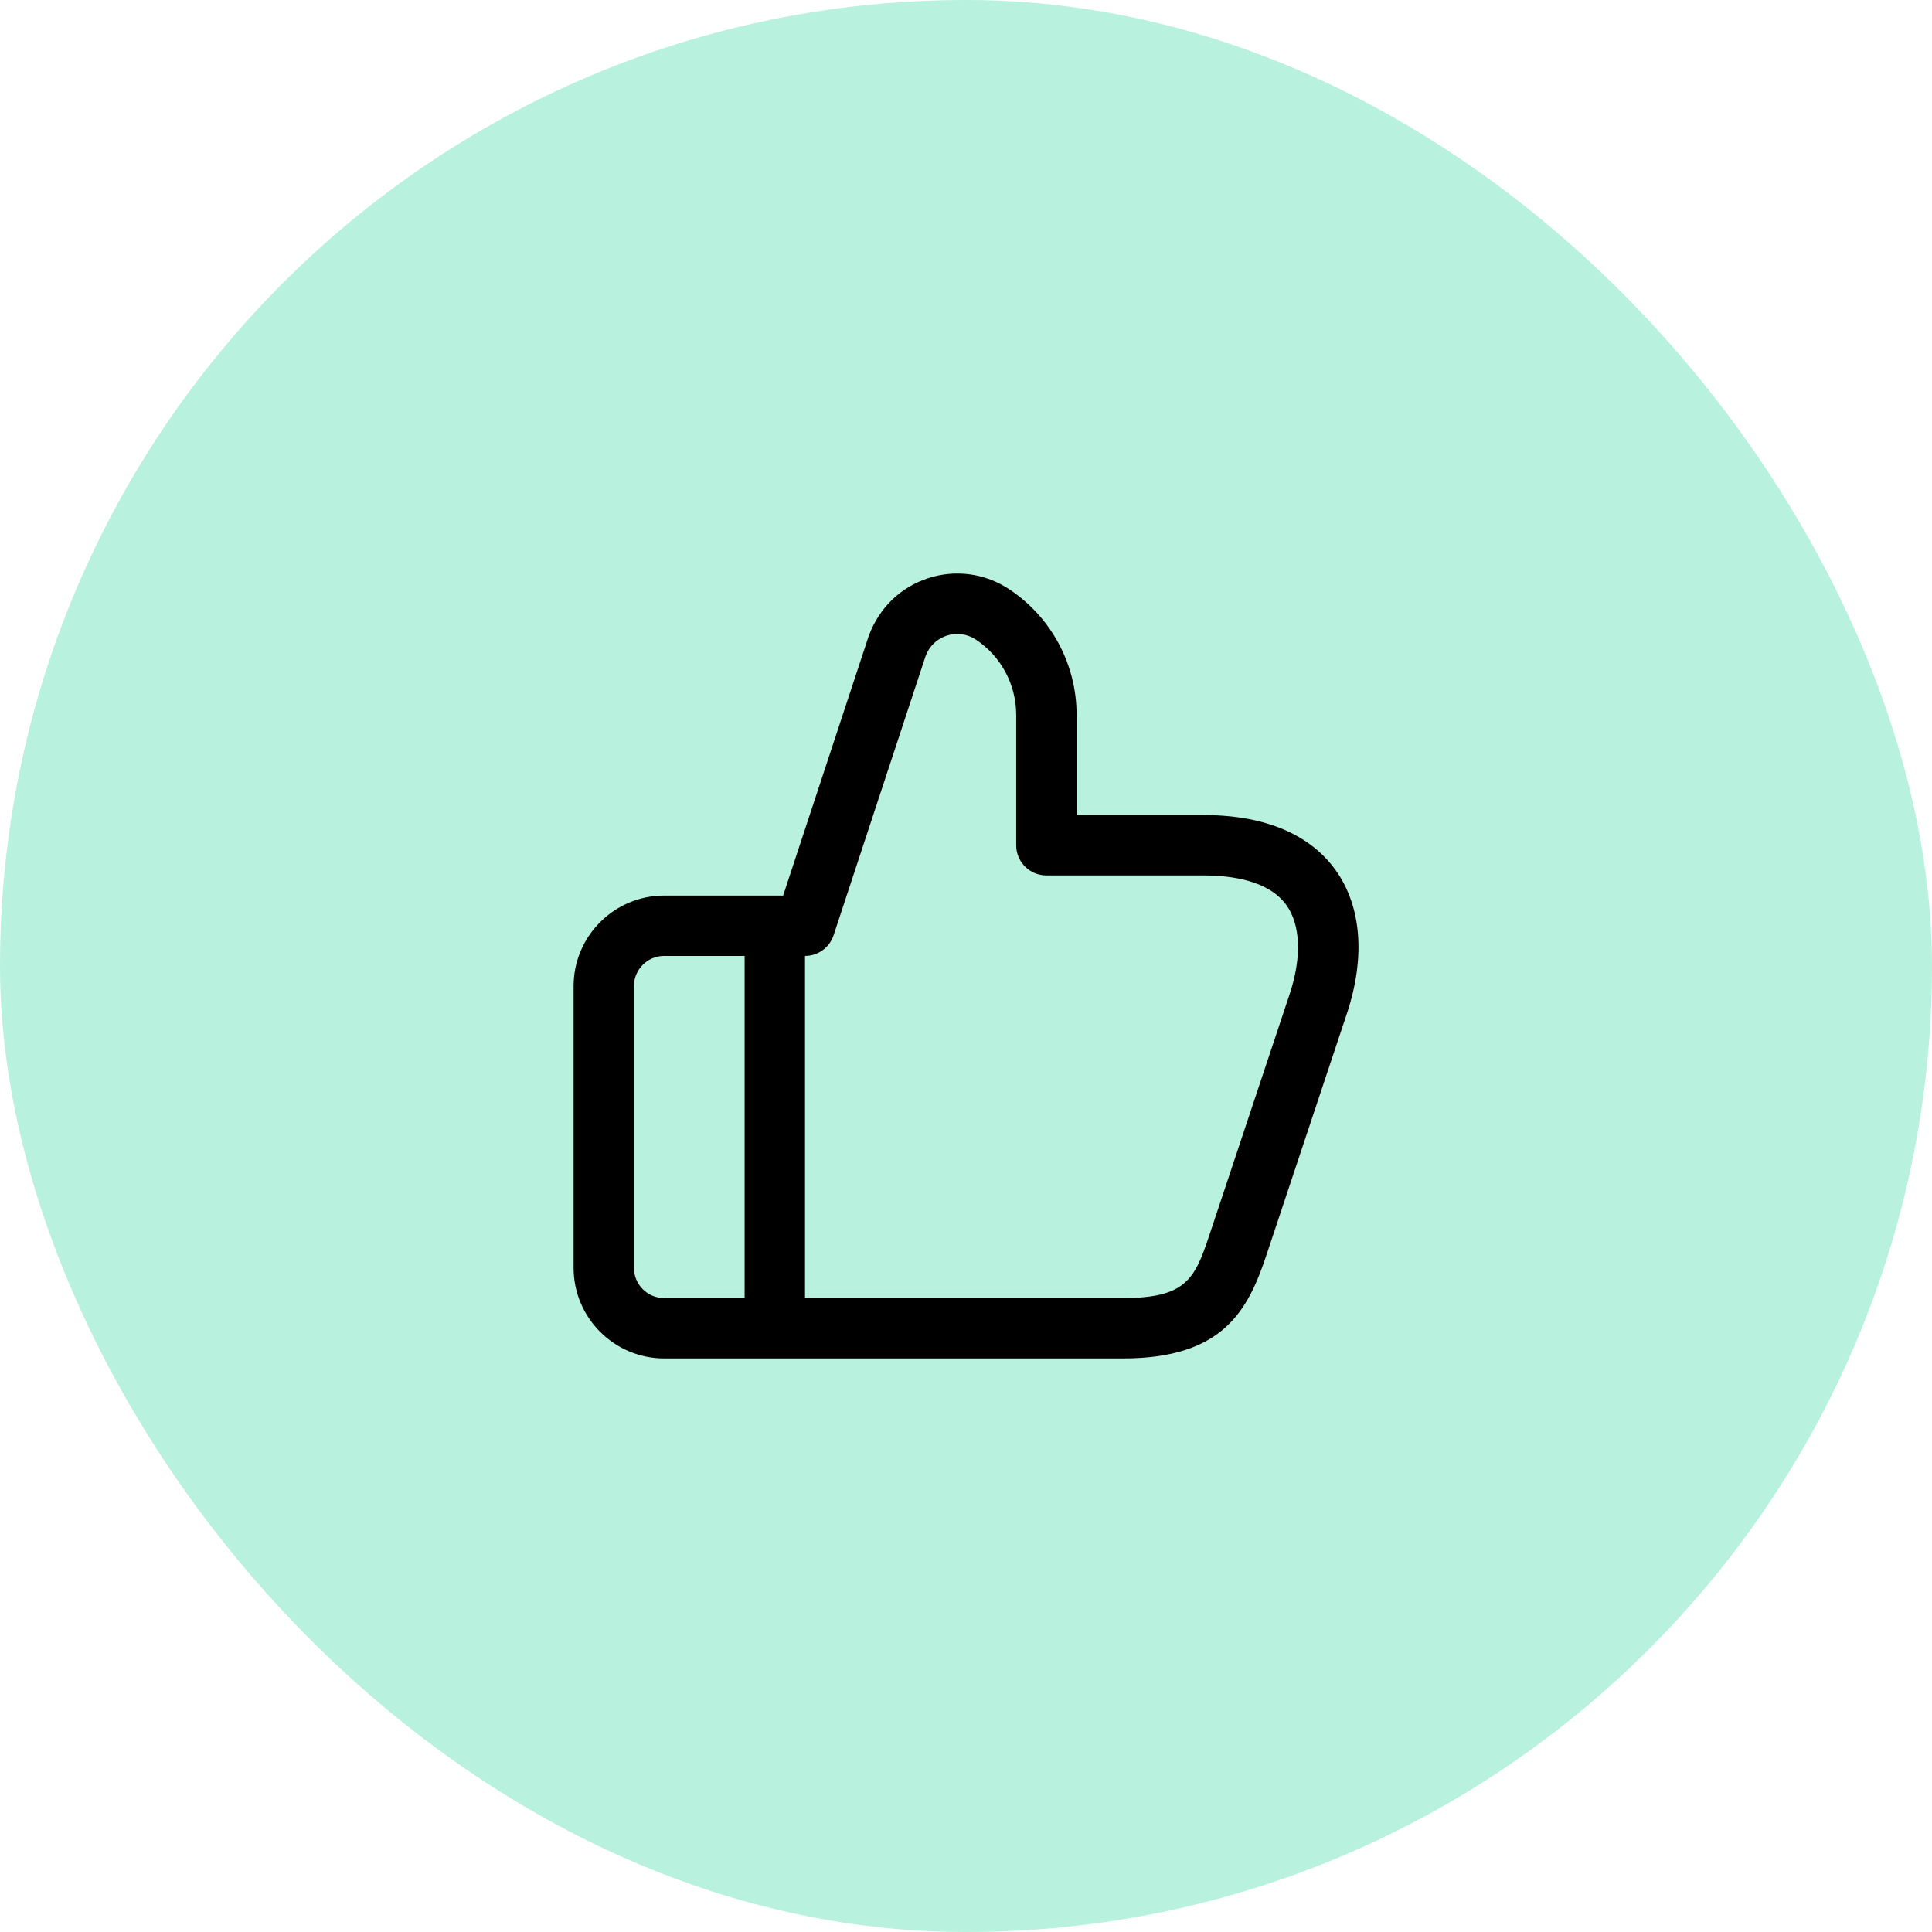 <svg xmlns="http://www.w3.org/2000/svg" fill="none" viewBox="0 0 48 48" height="48" width="48">
<rect fill="#B9F1DF" rx="24" height="48" width="48"></rect>
<path fill="black" d="M33.176 21.608C32.73 20.988 31.799 20.25 29.904 20.25H26.748V17.763C26.748 16.507 26.124 15.341 25.079 14.643C24.482 14.245 23.748 14.143 23.066 14.363C22.382 14.583 21.846 15.094 21.585 15.795L19.457 22.25H16.501C15.261 22.25 14.251 23.259 14.251 24.5V31.5C14.251 32.741 15.261 33.75 16.501 33.75H27.905C30.401 33.75 31.012 32.537 31.463 31.186L33.462 25.186C33.929 23.782 33.827 22.511 33.176 21.608ZM15.75 31.5V24.5C15.75 24.086 16.087 23.75 16.5 23.75H18.5V32.25H16.5C16.087 32.25 15.75 31.914 15.75 31.5ZM32.037 24.711L30.038 30.711C29.683 31.778 29.46 32.25 27.904 32.25H20V23.75C20.324 23.75 20.61 23.542 20.711 23.235L22.998 16.294C23.089 16.053 23.28 15.87 23.525 15.791C23.77 15.711 24.032 15.749 24.246 15.891C24.873 16.309 25.247 17.009 25.247 17.763V21C25.247 21.414 25.583 21.75 25.997 21.75H29.903C30.599 21.75 31.521 21.877 31.959 22.485C32.315 22.979 32.345 23.791 32.037 24.711Z"></path>
</svg>
